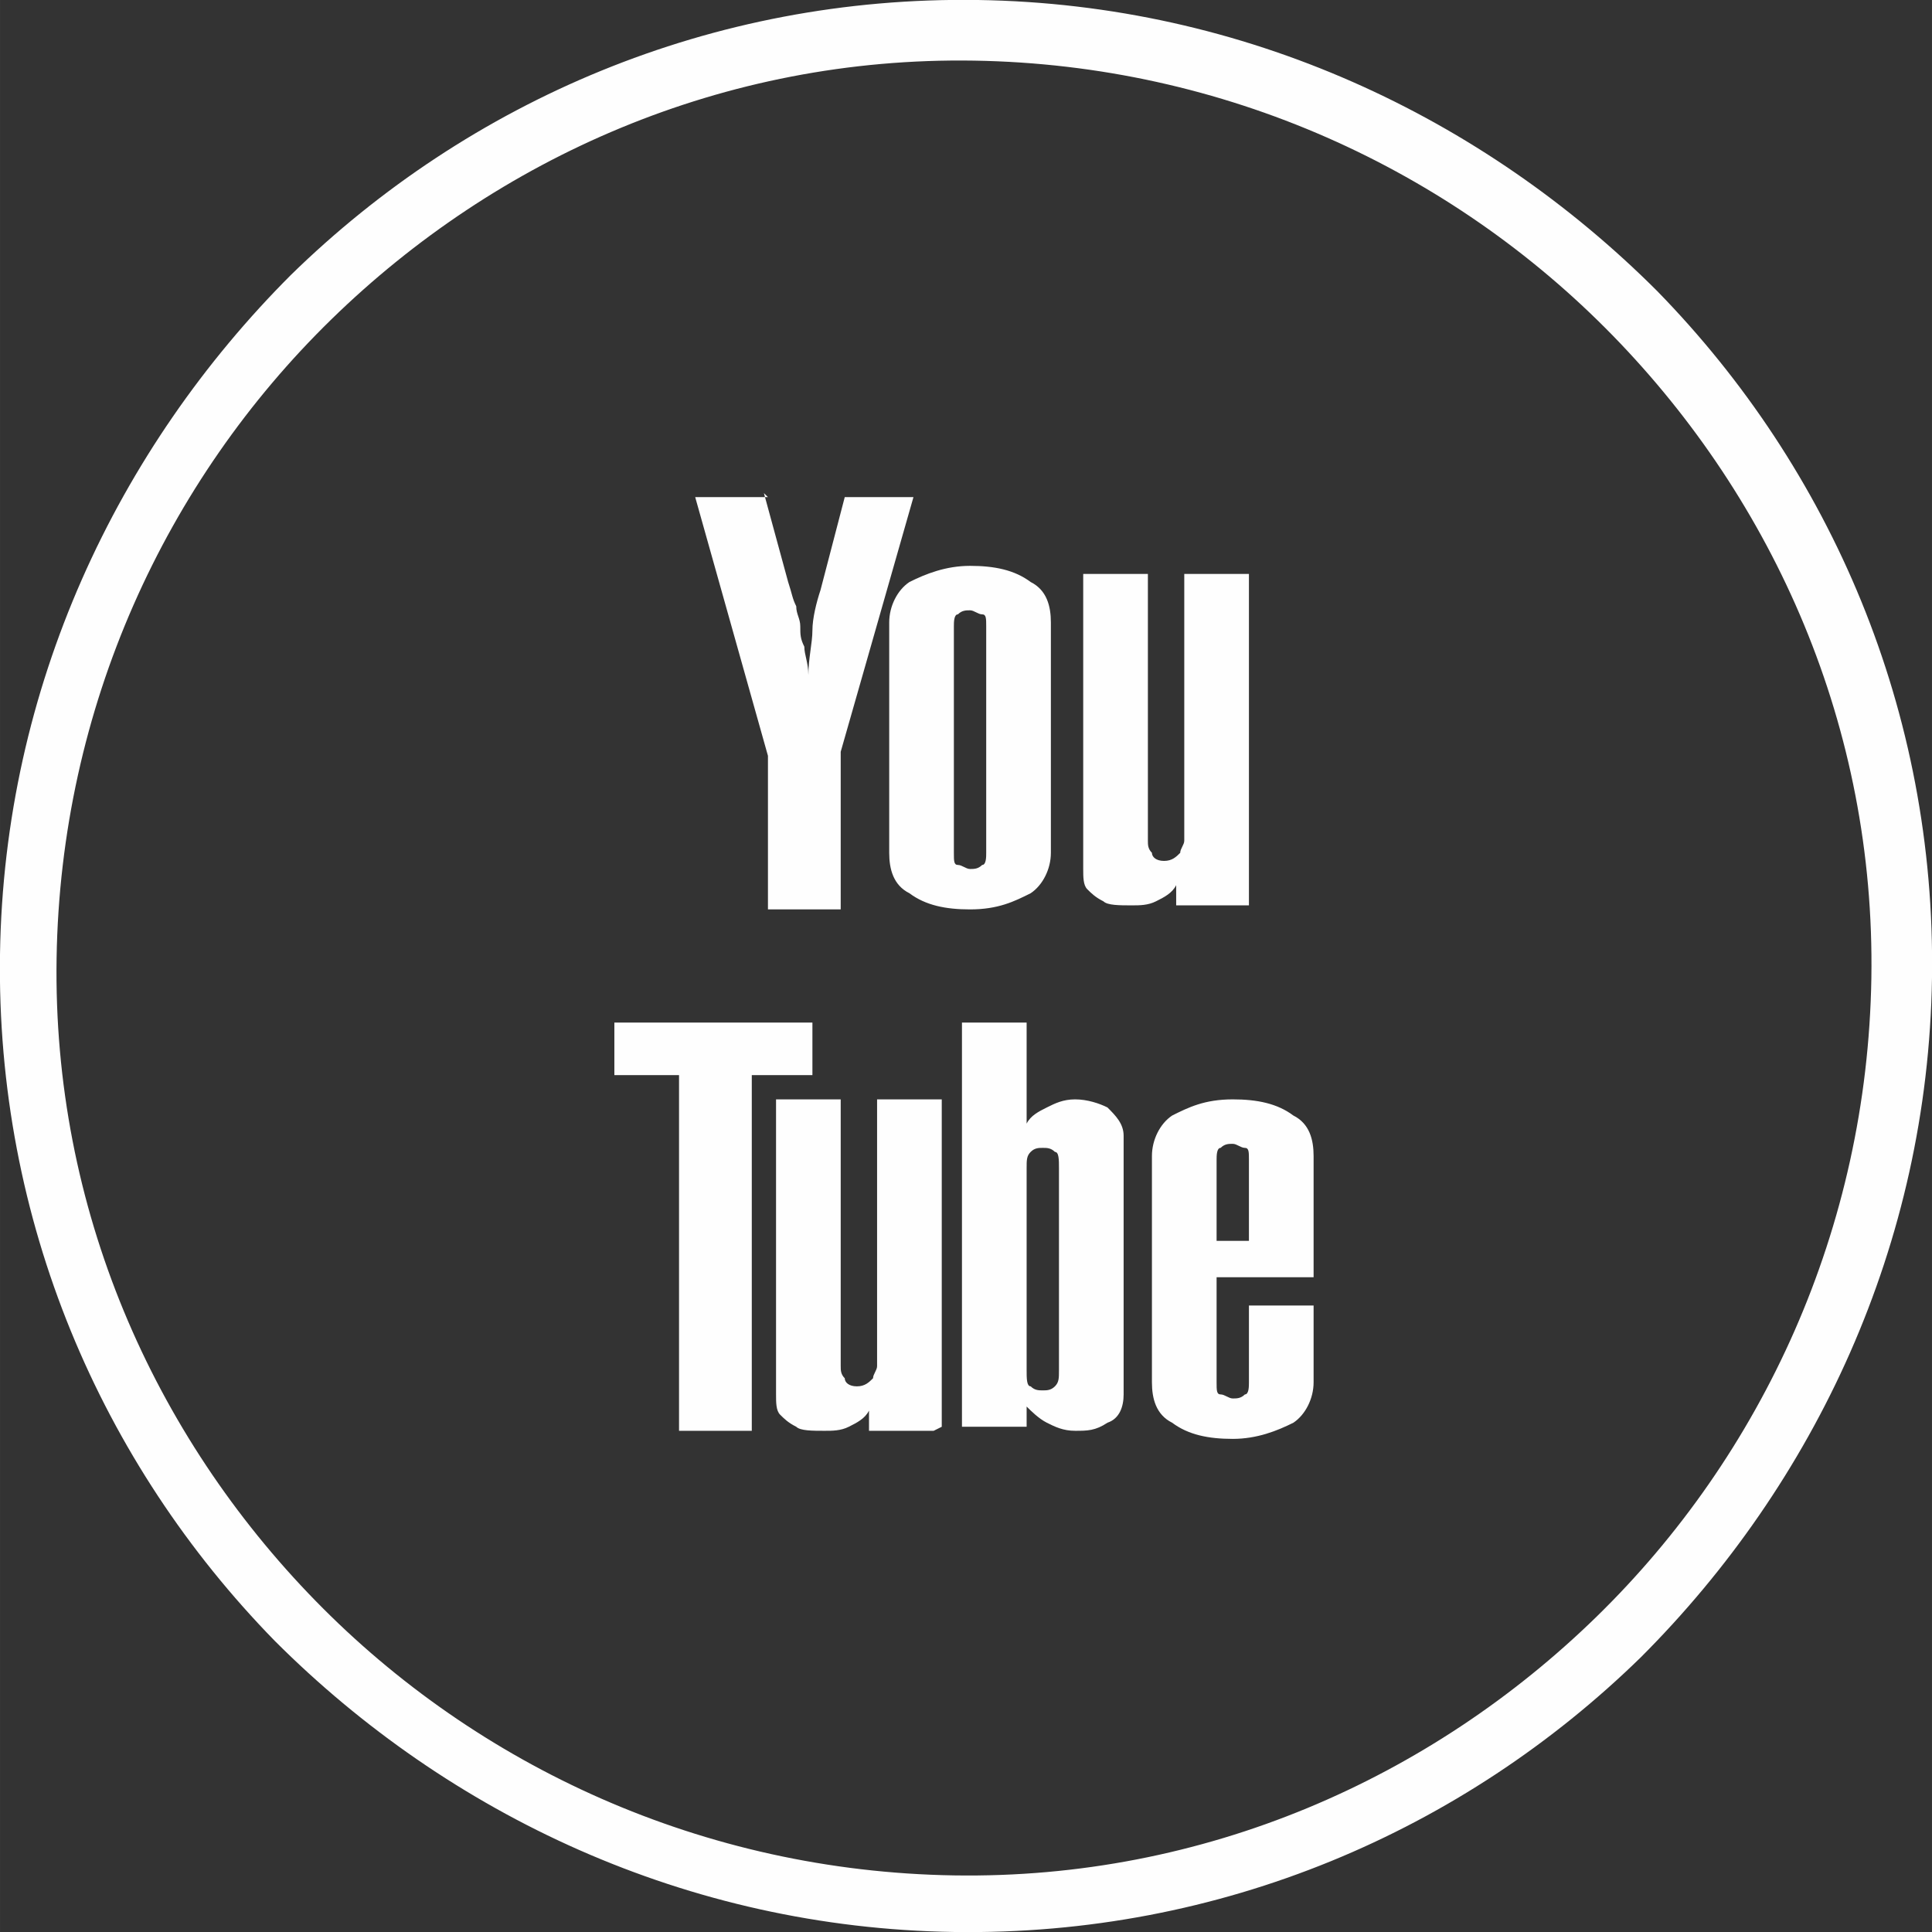 <?xml version="1.0" encoding="UTF-8"?>
<!DOCTYPE svg PUBLIC "-//W3C//DTD SVG 1.1//EN" "http://www.w3.org/Graphics/SVG/1.1/DTD/svg11.dtd">
<!-- Creator: CorelDRAW 2017 -->
<svg xmlns="http://www.w3.org/2000/svg" xml:space="preserve" width="100.628mm" height="100.627mm" version="1.1" style="shape-rendering:geometricPrecision; text-rendering:geometricPrecision; image-rendering:optimizeQuality; fill-rule:evenodd; clip-rule:evenodd"
viewBox="0 0 478 478"
 xmlns:xlink="http://www.w3.org/1999/xlink">
 <rect x="0" y="0" width="478" height="478" fill="#333333" stroke="none"/>
 <defs>
  <style type="text/css">
   <![CDATA[
    .fil0 {fill:#FEFEFE;fill-rule:nonzero}
   ]]>
  </style>
 </defs>
 <g id="Layer_x0020_1">
  <path class="fil0" d="M242 0c66,1 125,29 168,72 43,44 69,104 68,170 -1,66 -29,125 -72,168 -44,43 -104,69 -170,68 -66,-1 -125,-29 -168,-72 -43,-44 -69,-104 -68,-170 1,-66 29,-125 72,-168 44,-43 104,-69 170,-68zm157 83c-40,-41 -96,-67 -158,-68 -62,-1 -118,24 -159,64 -41,40 -67,96 -68,158 -1,62 24,118 64,159 40,41 96,67 158,68 62,1 118,-24 159,-64 41,-40 67,-96 68,-158 1,-62 -24,-118 -64,-159z"/>
  <path class="fil0" d="M189 122l6 22c1,3 1,4 2,6 0,2 1,3 1,5 0,2 0,3 1,5 0,2 1,4 1,7l0 0c0,-4 1,-8 1,-11 0,-3 1,-7 2,-10l6 -23 17 0 -18 63 0 39 -18 0 0 -38 -18 -64 18 0zm71 89c0,4 -2,8 -5,10 -4,2 -8,4 -15,4 -6,0 -11,-1 -15,-4 -4,-2 -5,-6 -5,-10l0 -57c0,-4 2,-8 5,-10 4,-2 9,-4 15,-4 6,0 11,1 15,4 4,2 5,6 5,10l0 57zm-16 -56l0 0c0,-2 0,-3 -1,-3 -1,0 -2,-1 -3,-1 -1,0 -2,0 -3,1 -1,0 -1,2 -1,3l0 56c0,2 0,3 1,3 1,0 2,1 3,1 1,0 2,0 3,-1 1,0 1,-2 1,-3l0 -56zm63 69l-16 0 0 -5 0 0c-1,2 -3,3 -5,4 -2,1 -4,1 -6,1 -3,0 -6,0 -7,-1 -2,-1 -3,-2 -4,-3 -1,-1 -1,-3 -1,-5 0,-2 0,-4 0,-6l0 -67 16 0 0 66c0,1 0,2 1,3 0,1 1,2 3,2 2,0 3,-1 4,-2 0,-1 1,-2 1,-3l0 -66 16 0 0 82 0 0zm-106 29l0 13 -15 0 0 88 -18 0 0 -88 -16 0 0 -13 49 0zm30 101l-16 0 0 -5 0 0c-1,2 -3,3 -5,4 -2,1 -4,1 -6,1 -3,0 -6,0 -7,-1 -2,-1 -3,-2 -4,-3 -1,-1 -1,-3 -1,-5 0,-2 0,-4 0,-6l0 -67 16 0 0 66c0,1 0,2 1,3 0,1 1,2 3,2 2,0 3,-1 4,-2 0,-1 1,-2 1,-3l0 -66 16 0 0 81zm7 -101l16 0 0 25 0 0c1,-2 3,-3 5,-4 2,-1 4,-2 7,-2 3,0 6,1 8,2 2,2 4,4 4,7l0 64c0,3 -1,6 -4,7 -3,2 -5,2 -8,2 -3,0 -5,-1 -7,-2 -2,-1 -4,-3 -5,-4l0 0 0 5 -16 0 0 -101 0 0zm24 36l0 0c0,-2 0,-4 -1,-4 -1,-1 -2,-1 -3,-1 -1,0 -2,0 -3,1 -1,1 -1,2 -1,4l0 50c0,2 0,4 1,4 1,1 2,1 3,1 1,0 2,0 3,-1 1,-1 1,-2 1,-4l0 -50zm63 34l0 19c0,4 -2,8 -5,10 -4,2 -9,4 -15,4 -6,0 -11,-1 -15,-4 -4,-2 -5,-6 -5,-10l0 -56c0,-4 2,-8 5,-10 4,-2 8,-4 15,-4 6,0 11,1 15,4 4,2 5,6 5,10l0 30 -24 0 0 26c0,2 0,3 1,3 1,0 2,1 3,1 1,0 2,0 3,-1 1,0 1,-2 1,-3l0 -19 16 0 0 0zm-16 -36l0 0c0,-2 0,-3 -1,-3 -1,0 -2,-1 -3,-1 -1,0 -2,0 -3,1 -1,0 -1,2 -1,3l0 20 8 0 0 -20 0 0z"/>
 </g>
</svg>
